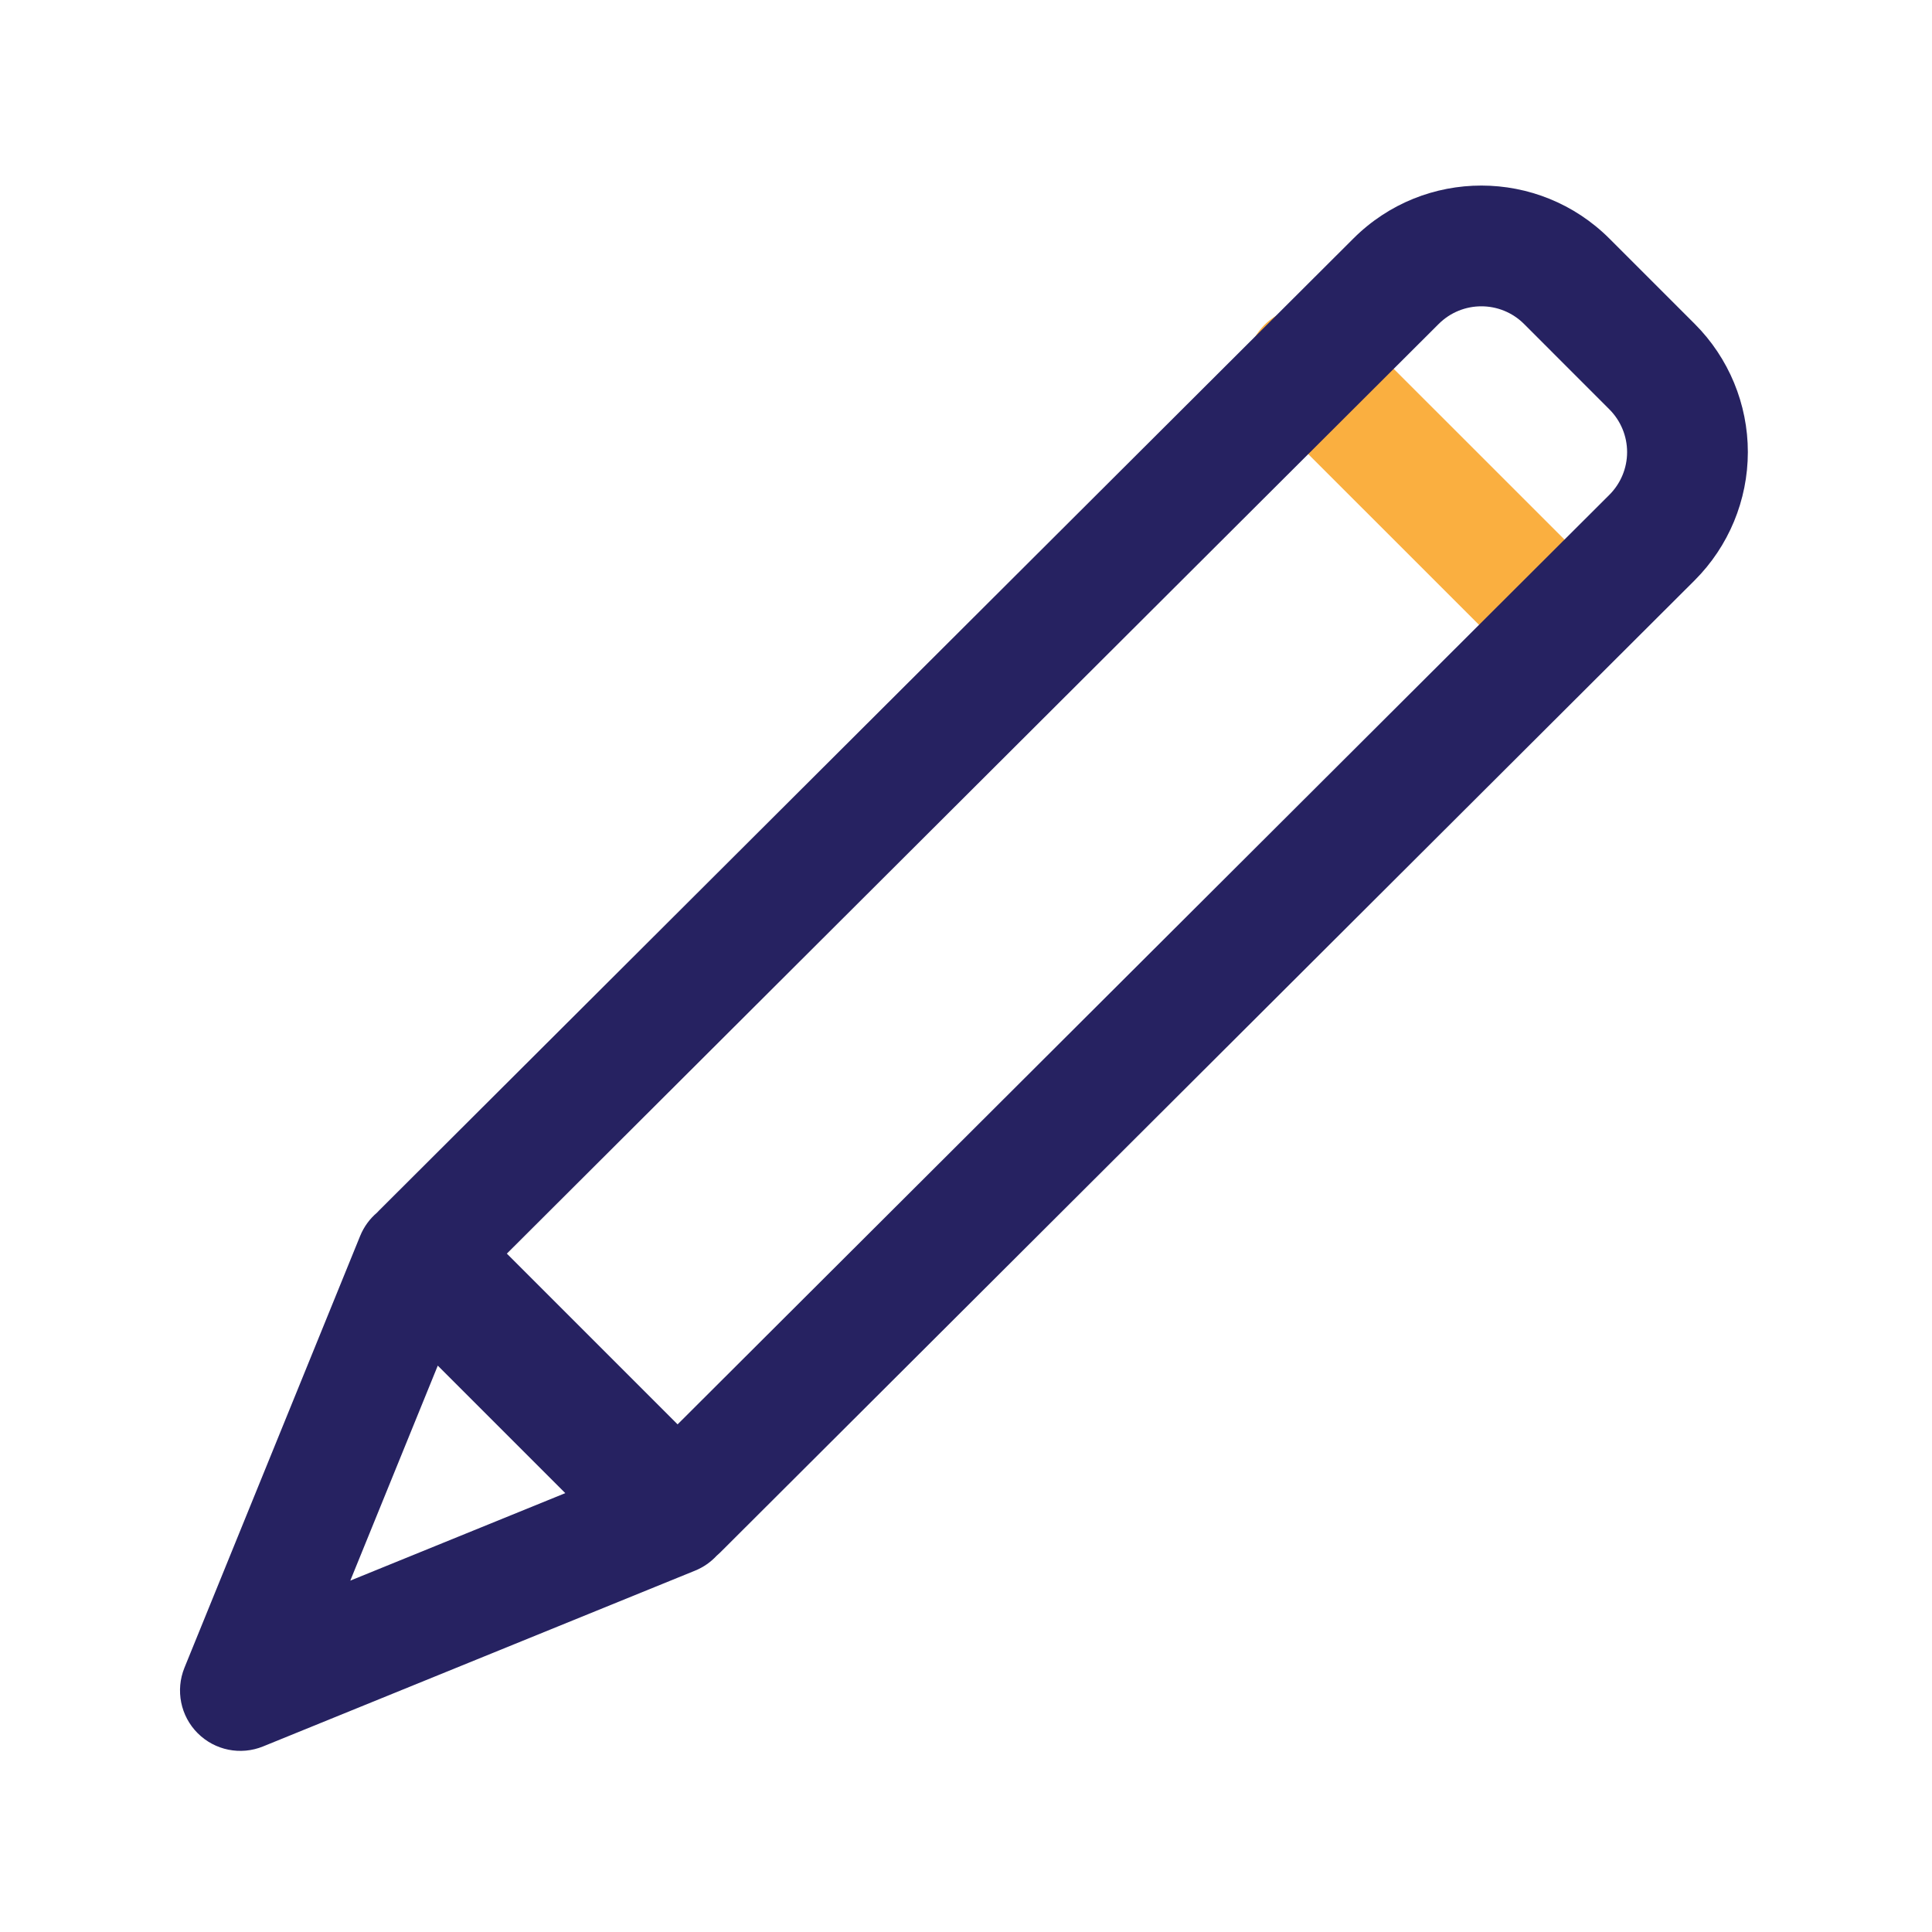 <svg clip-rule="evenodd" fill-rule="evenodd" stroke-linejoin="round" stroke-miterlimit="2" viewBox="0 0 32 32" xmlns="http://www.w3.org/2000/svg"><g id="Color-Line"><path d="m20.943 6.796 4.243 4.242c.39.391 1.024.391 1.414 0 .39-.39.39-1.023 0-1.414l-4.243-4.242c-.39-.391-1.024-.391-1.414 0-.39.39-.39 1.024 0 1.414z" fill="#faaf40"/><path d="m6.246 20.084c-.121.102-.218.234-.28.385l-2.911 7.154c-.151.373-.065.8.219 1.084.285.285.712.371 1.084.219l7.154-2.911c.138-.056.259-.141.357-.246.02-.018.04-.036.06-.055l16.14-16.102c.563-.563.88-1.326.881-2.123 0-.796-.316-1.56-.879-2.123-.455-.455-.959-.959-1.414-1.414-1.171-1.17-3.068-1.172-4.24-.002-4.173 4.163-16.144 16.105-16.144 16.105-.009.009-.018.019-.027.029zm-.444 6.096 1.449-3.561s2.112 2.112 2.112 2.112zm20.854-17.984-15.433 15.396s-2.828-2.828-2.828-2.828 15.434-15.398 15.434-15.398c.391-.39 1.023-.39 1.414 0l1.414 1.415c.187.187.293.442.293.707 0 .266-.106.52-.294.708z" fill="#262261"/></g></svg>